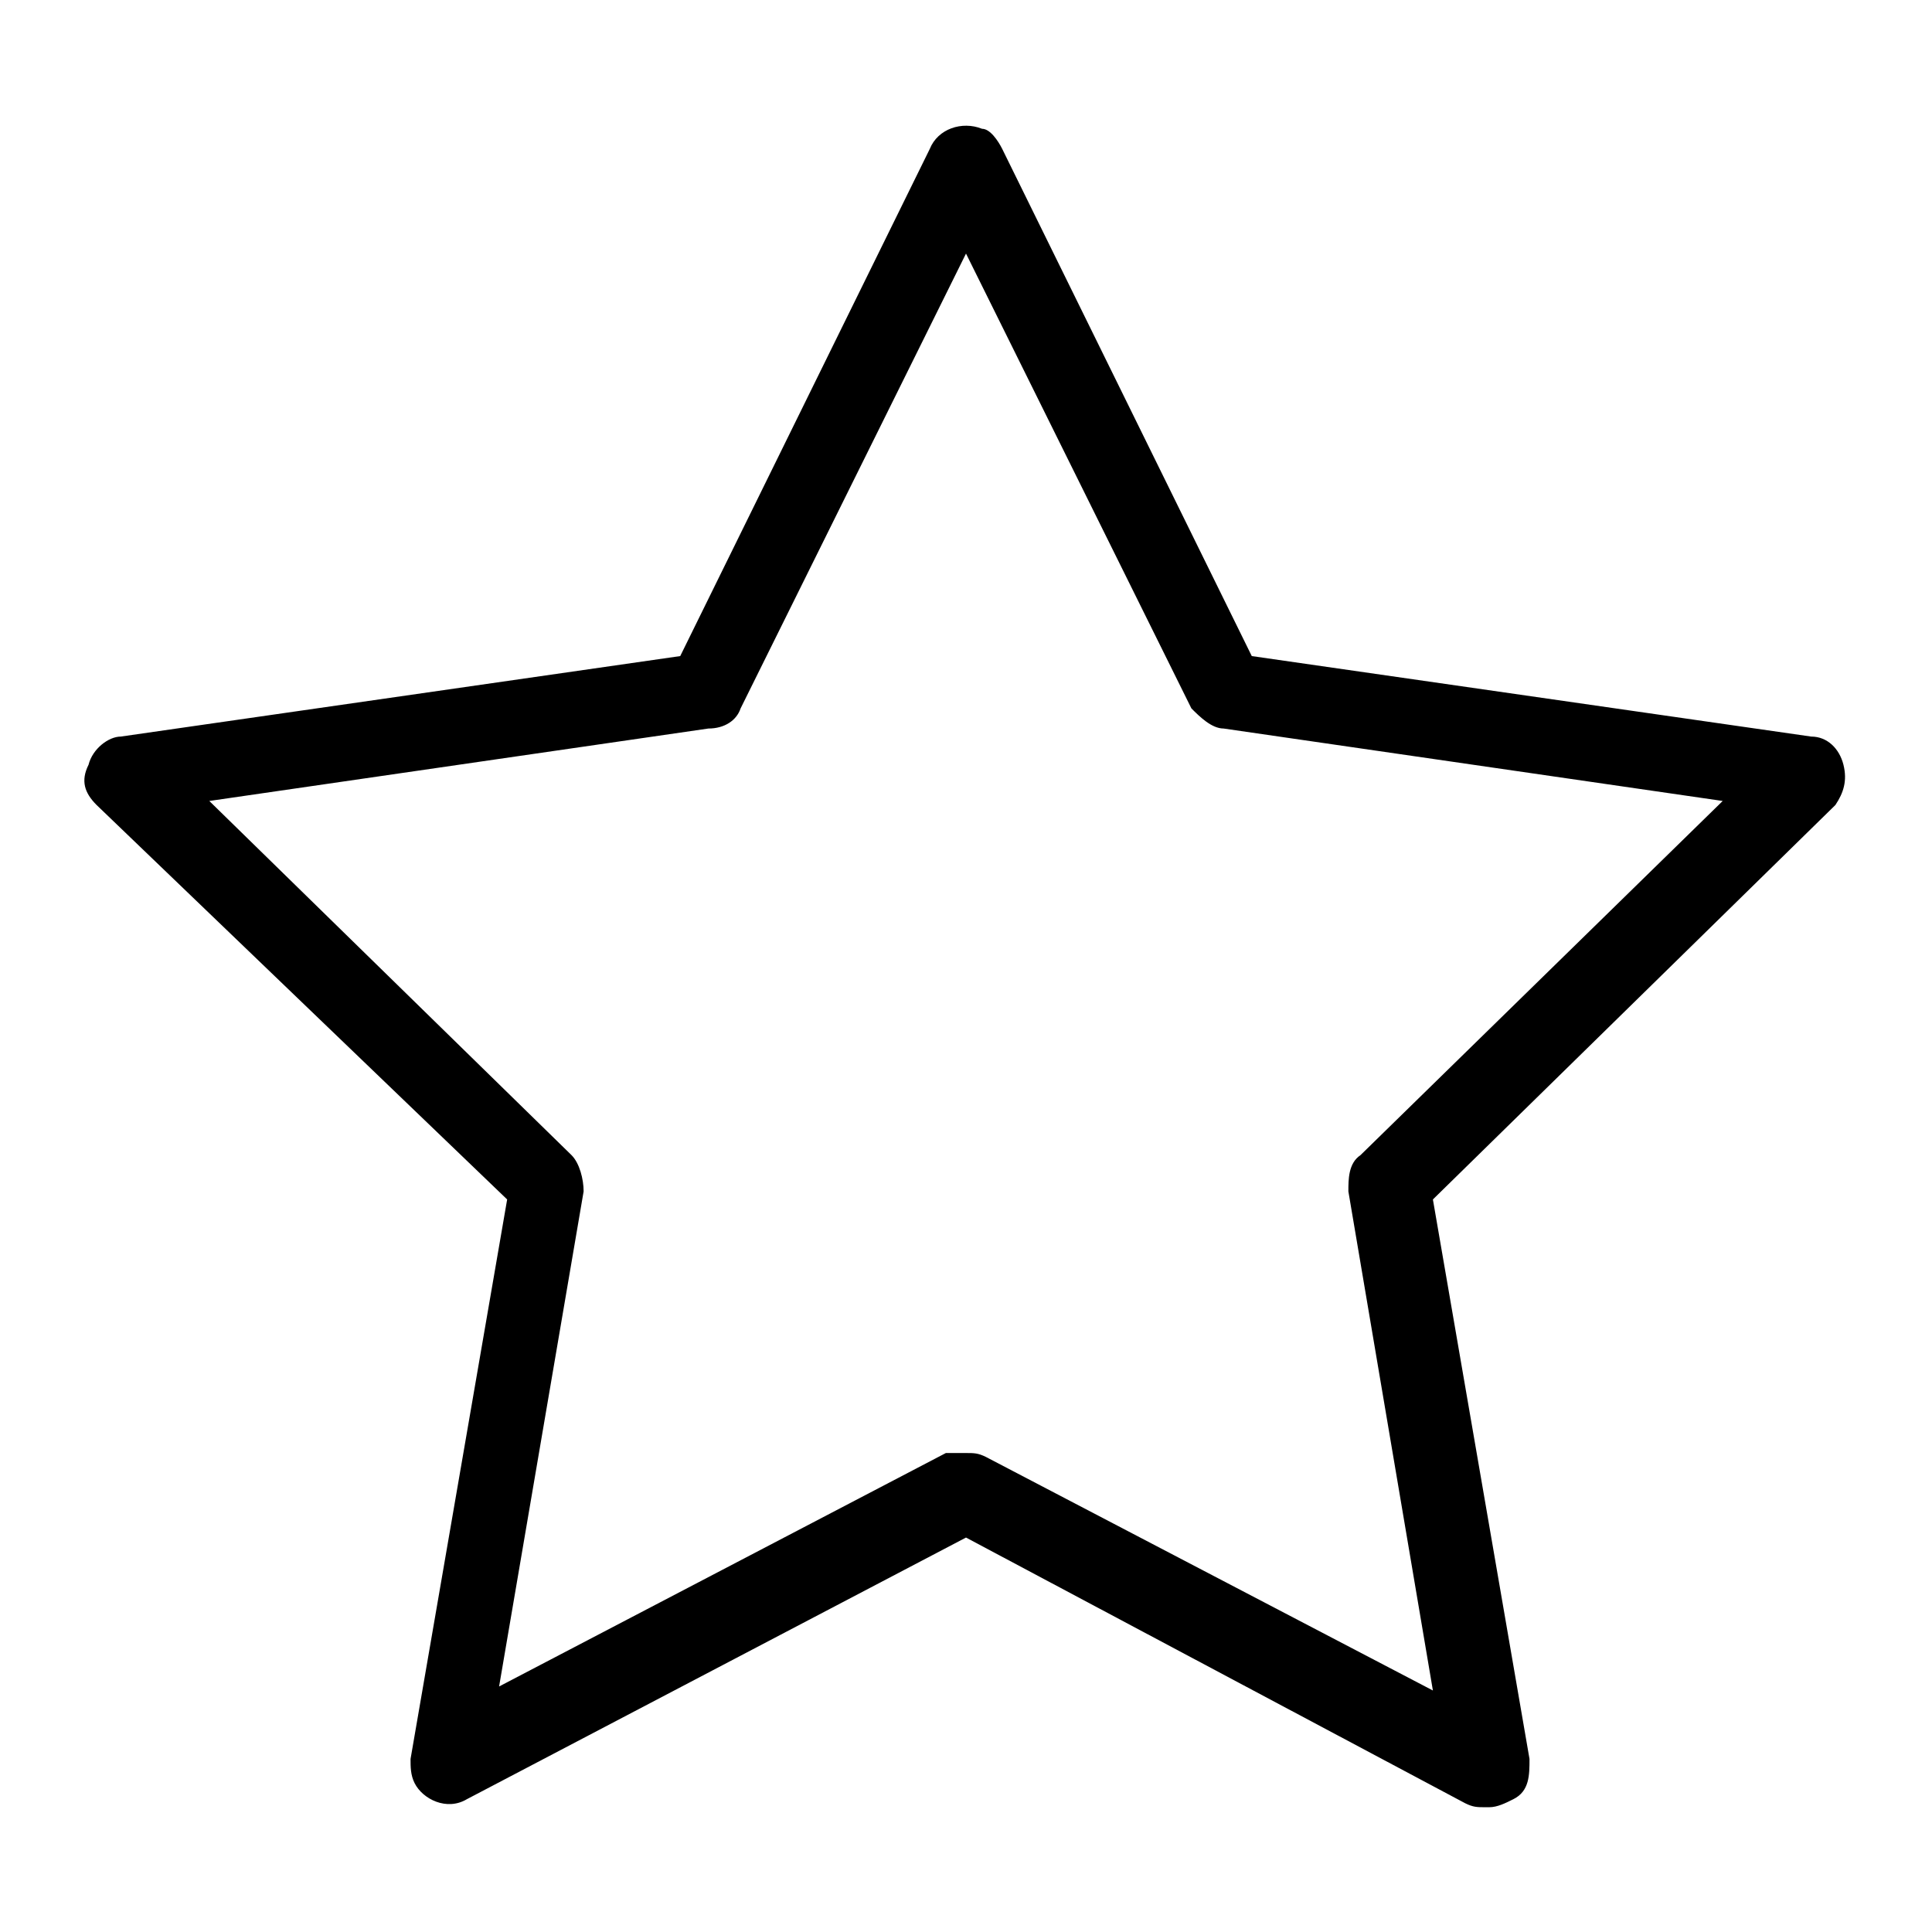 <svg xmlns="http://www.w3.org/2000/svg" id="favorite" viewBox="0 0 48 48"><defs><style>      .cls-1 {        fill: #000;        stroke-width: 0px;      }    </style></defs><path class="cls-1" d="M36.9,44.9c-.2,0-.3,0-.5-.1l-12.4-6.6-12.4,6.5c-.5.3-1.1,0-1.3-.4-.1-.2-.1-.4-.1-.6l2.4-13.9L2.4,20c-.3-.3-.4-.6-.2-1,.1-.4.5-.7.8-.7l13.9-2,6.2-12.6c.2-.5.8-.7,1.3-.5.2,0,.4.3.5.5l6.2,12.6,13.9,2c.4,0,.7.3.8.7.1.4,0,.7-.2,1l-10,9.8,2.4,13.9c0,.4,0,.8-.4,1-.2.1-.4.2-.6.2ZM24,36.1c.2,0,.3,0,.5.1l11.1,5.8-2.1-12.4c0-.3,0-.7.3-.9l9-8.8-12.4-1.8c-.3,0-.6-.3-.8-.5l-5.6-11.3-5.6,11.3c-.1.3-.4.5-.8.5l-12.4,1.8,9,8.8c.2.2.3.6.3.9l-2.1,12.3,11.1-5.8c.1,0,.3,0,.5,0Z"></path></svg>